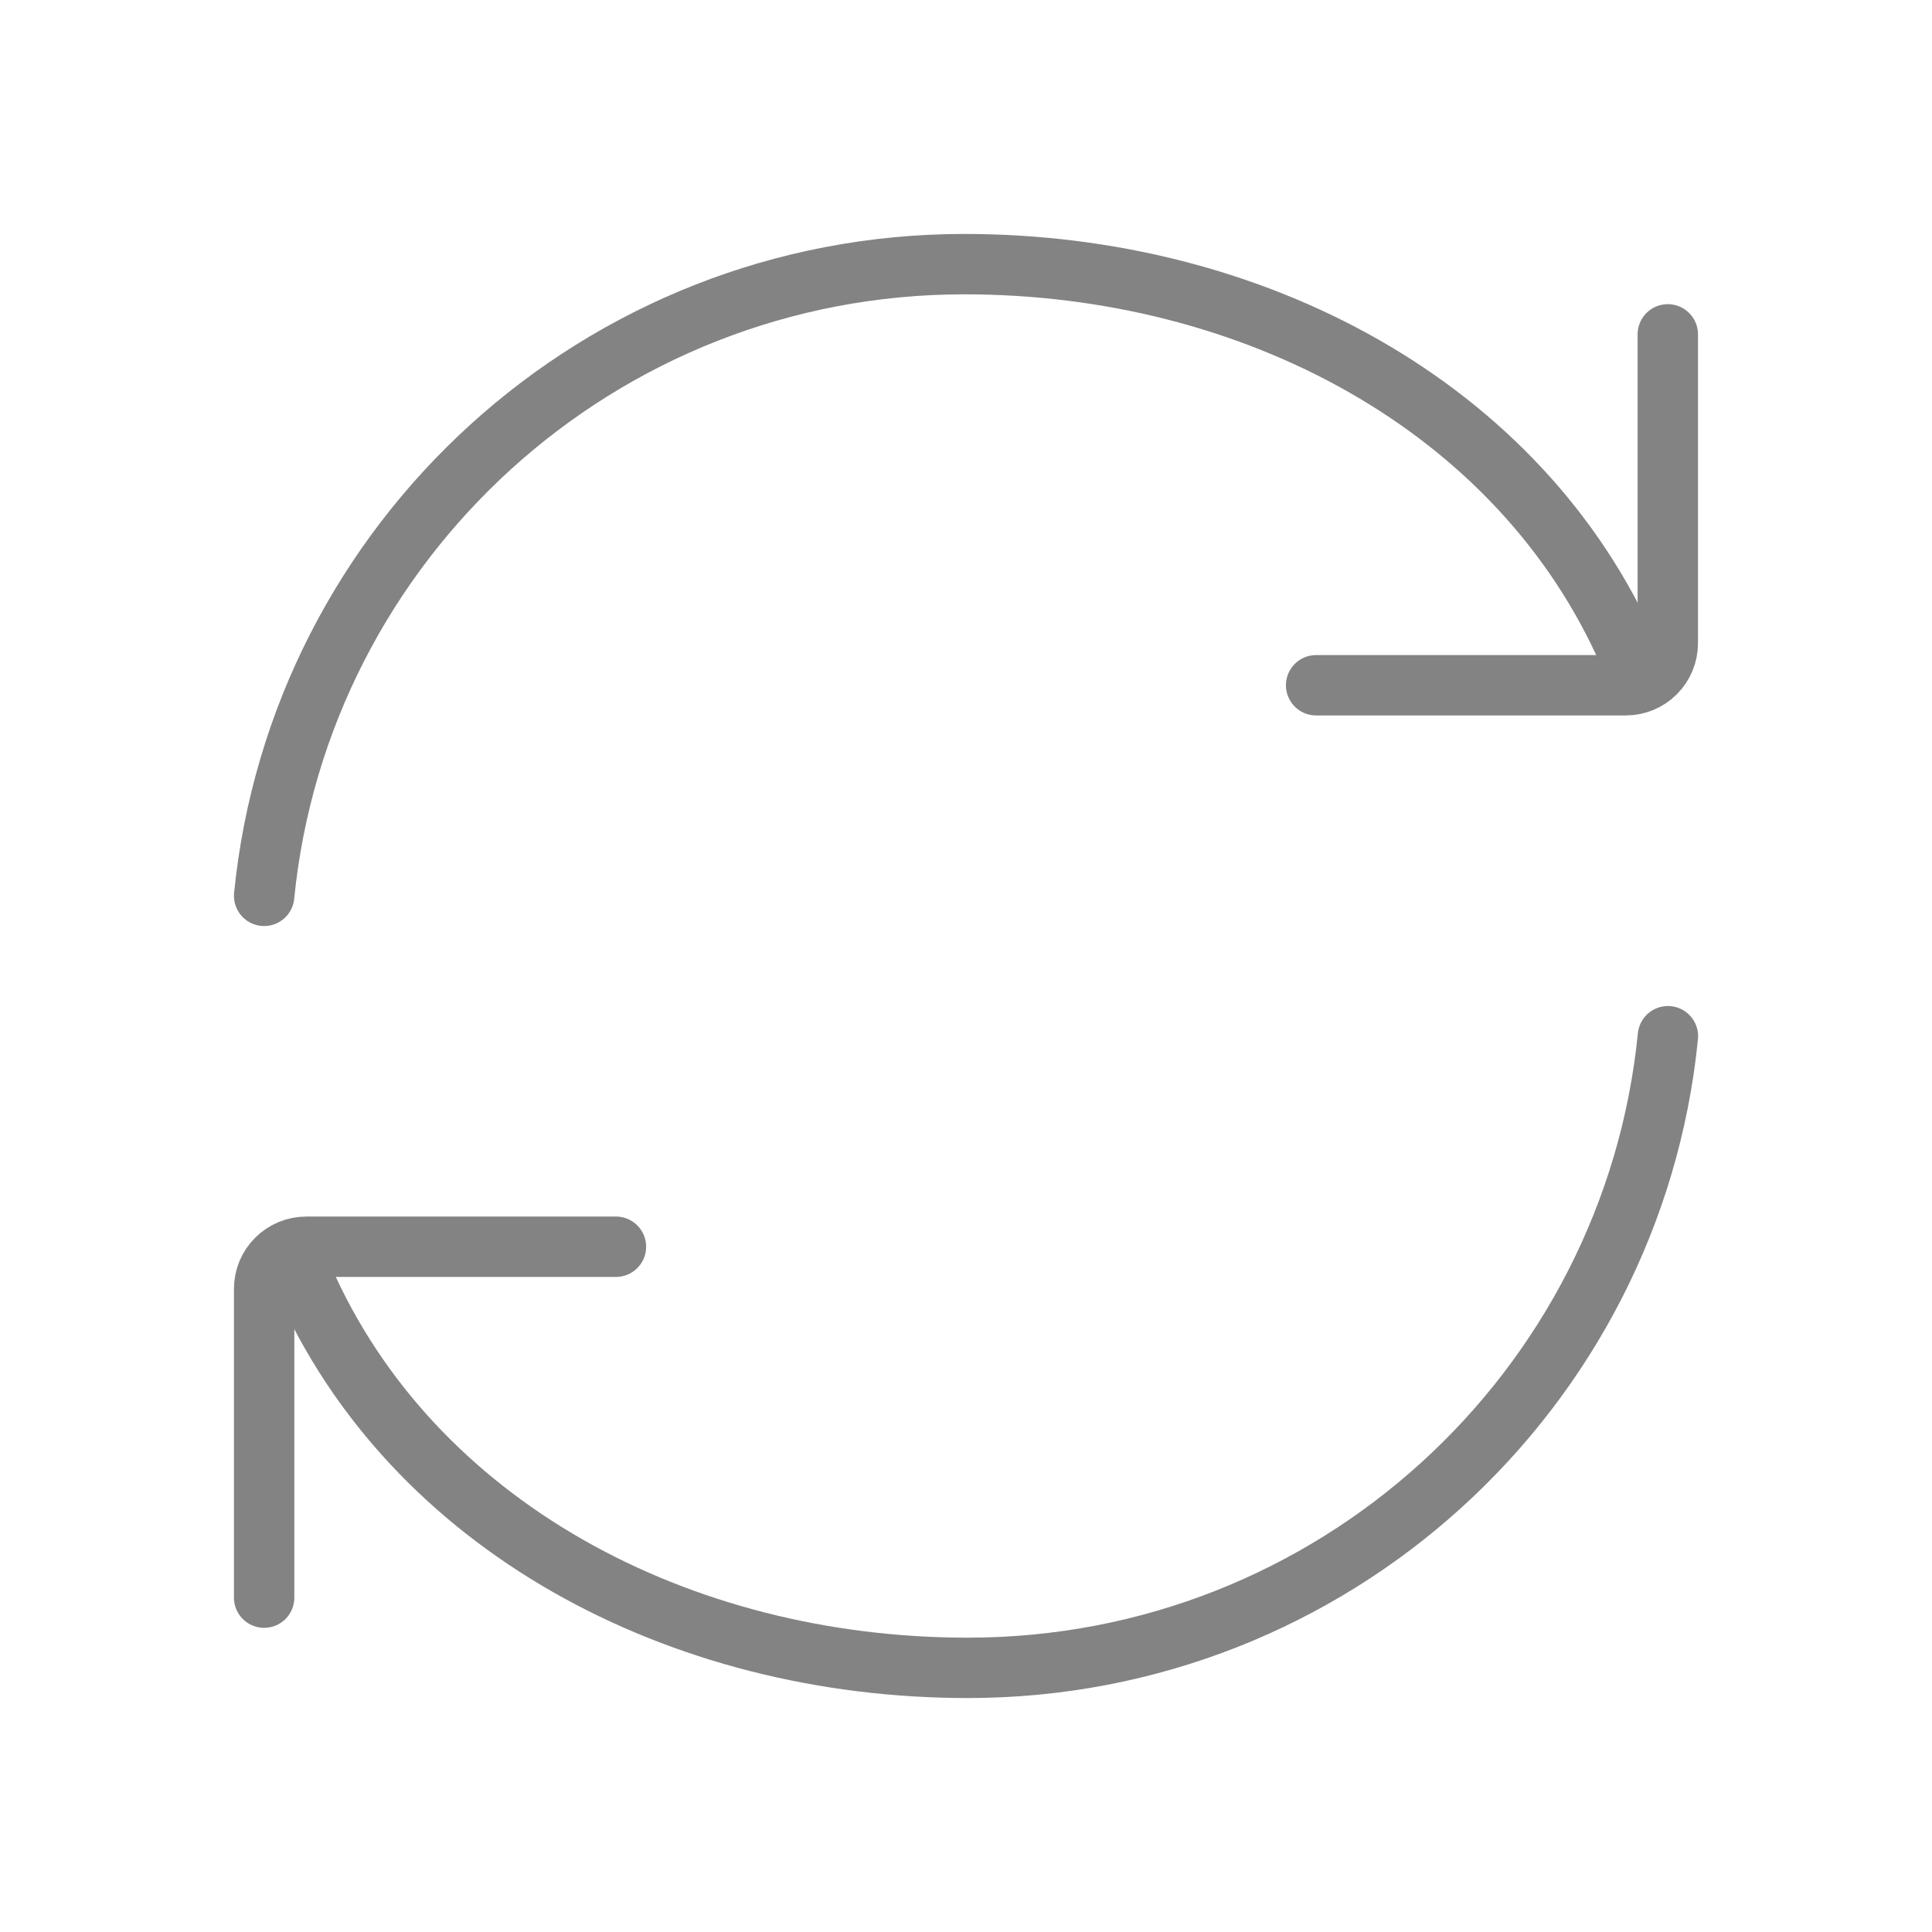 <svg width="32" height="32" viewBox="0 0 32 32" fill="none" xmlns="http://www.w3.org/2000/svg">
<g id="Refresh--Streamline-Mynaui">
<path id="Vector" d="M26.979 10.833C25.181 6.727 20.75 4.375 15.972 4.375C9.928 4.375 4.96 8.963 4.375 14.838" stroke="#838383" stroke-linecap="round" stroke-linejoin="round"/>
<path id="Vector_2" d="M21.799 11.35H26.927C27.112 11.35 27.289 11.277 27.42 11.146C27.551 11.015 27.624 10.838 27.624 10.653V5.538M5.021 21.167C6.819 25.273 11.251 27.625 16.029 27.625C22.073 27.625 27.041 23.037 27.626 17.163" stroke="#838383" stroke-linecap="round" stroke-linejoin="round"/>
<path id="Vector_3" d="M10.202 20.65H5.074C4.982 20.65 4.891 20.668 4.806 20.703C4.722 20.738 4.645 20.789 4.58 20.854C4.515 20.919 4.463 20.995 4.428 21.08C4.393 21.165 4.375 21.256 4.375 21.347V26.462" stroke="#838383" stroke-linecap="round" stroke-linejoin="round"/>
</g>
</svg>
